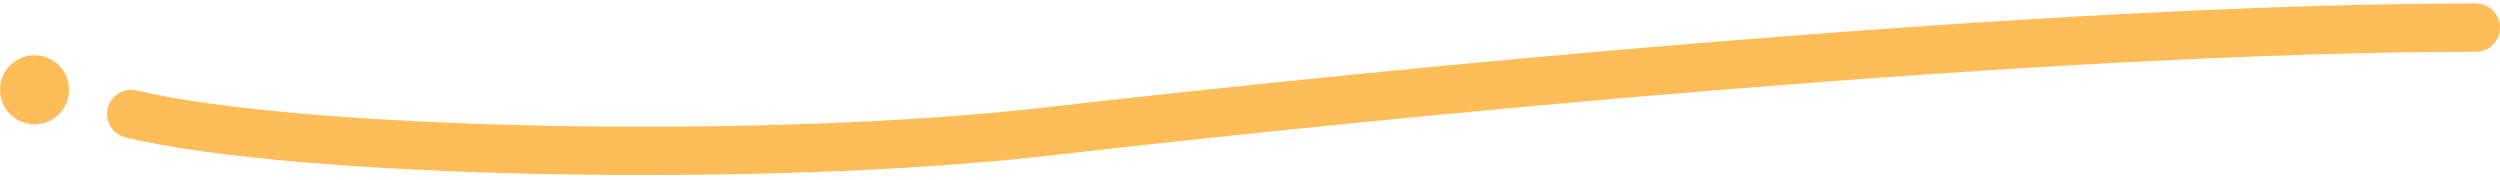 <svg width="362" height="26" viewBox="0 0 362 26" fill="none" xmlns="http://www.w3.org/2000/svg">
<circle cx="5" cy="13" r="5" fill="#FFBD59"/>
<path d="M19 16.5C43.192 22.323 110.911 23.716 151.5 19.057C202.236 13.234 297.18 4 358.5 4" stroke="#FFBD59" stroke-width="7" stroke-linecap="round"/>
</svg>
